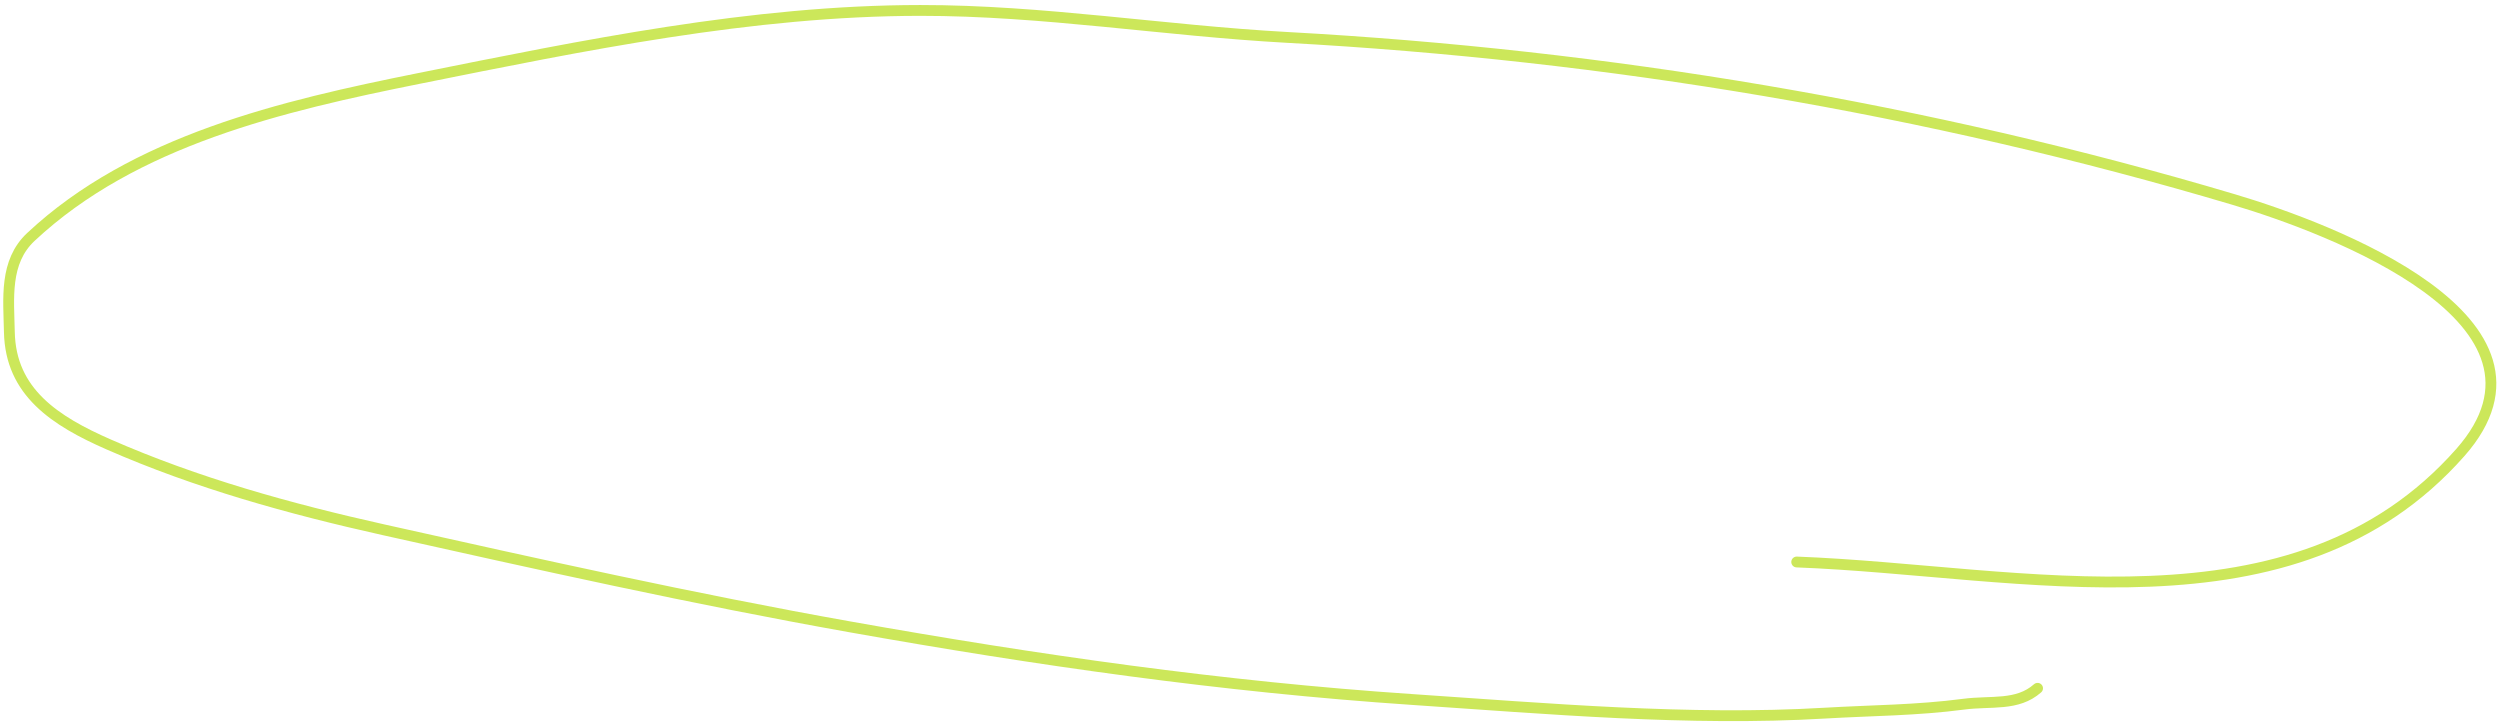 <?xml version="1.0" encoding="UTF-8"?> <svg xmlns="http://www.w3.org/2000/svg" width="462" height="134" viewBox="0 0 462 134" fill="none"> <path d="M332.03 103.856C373.679 105.44 423.828 118.515 454.656 83.64C476.201 59.267 430.631 42.183 412.769 36.869C356.104 20.015 296.946 10.147 237.822 6.911C215.242 5.675 192.702 1.912 170.068 1.928C138.936 1.95 107.766 8.404 77.448 14.491C52.184 19.563 24.764 25.953 5.71 43.784C0.776 48.401 1.605 55.16 1.731 61.373C1.955 72.481 10.202 77.805 20.094 82.141C36.367 89.274 53.498 94.024 70.886 97.905C99.496 104.291 128.181 110.7 157.064 115.842C191.566 121.984 225.894 126.913 260.912 129.264C285.952 130.944 312.09 133.272 337.194 131.79C345.888 131.276 354.23 131.279 362.874 130.136C367.953 129.464 372.779 130.523 376.543 127.198" stroke="#CCE75A" stroke-width="2" stroke-linecap="round"></path> </svg> 